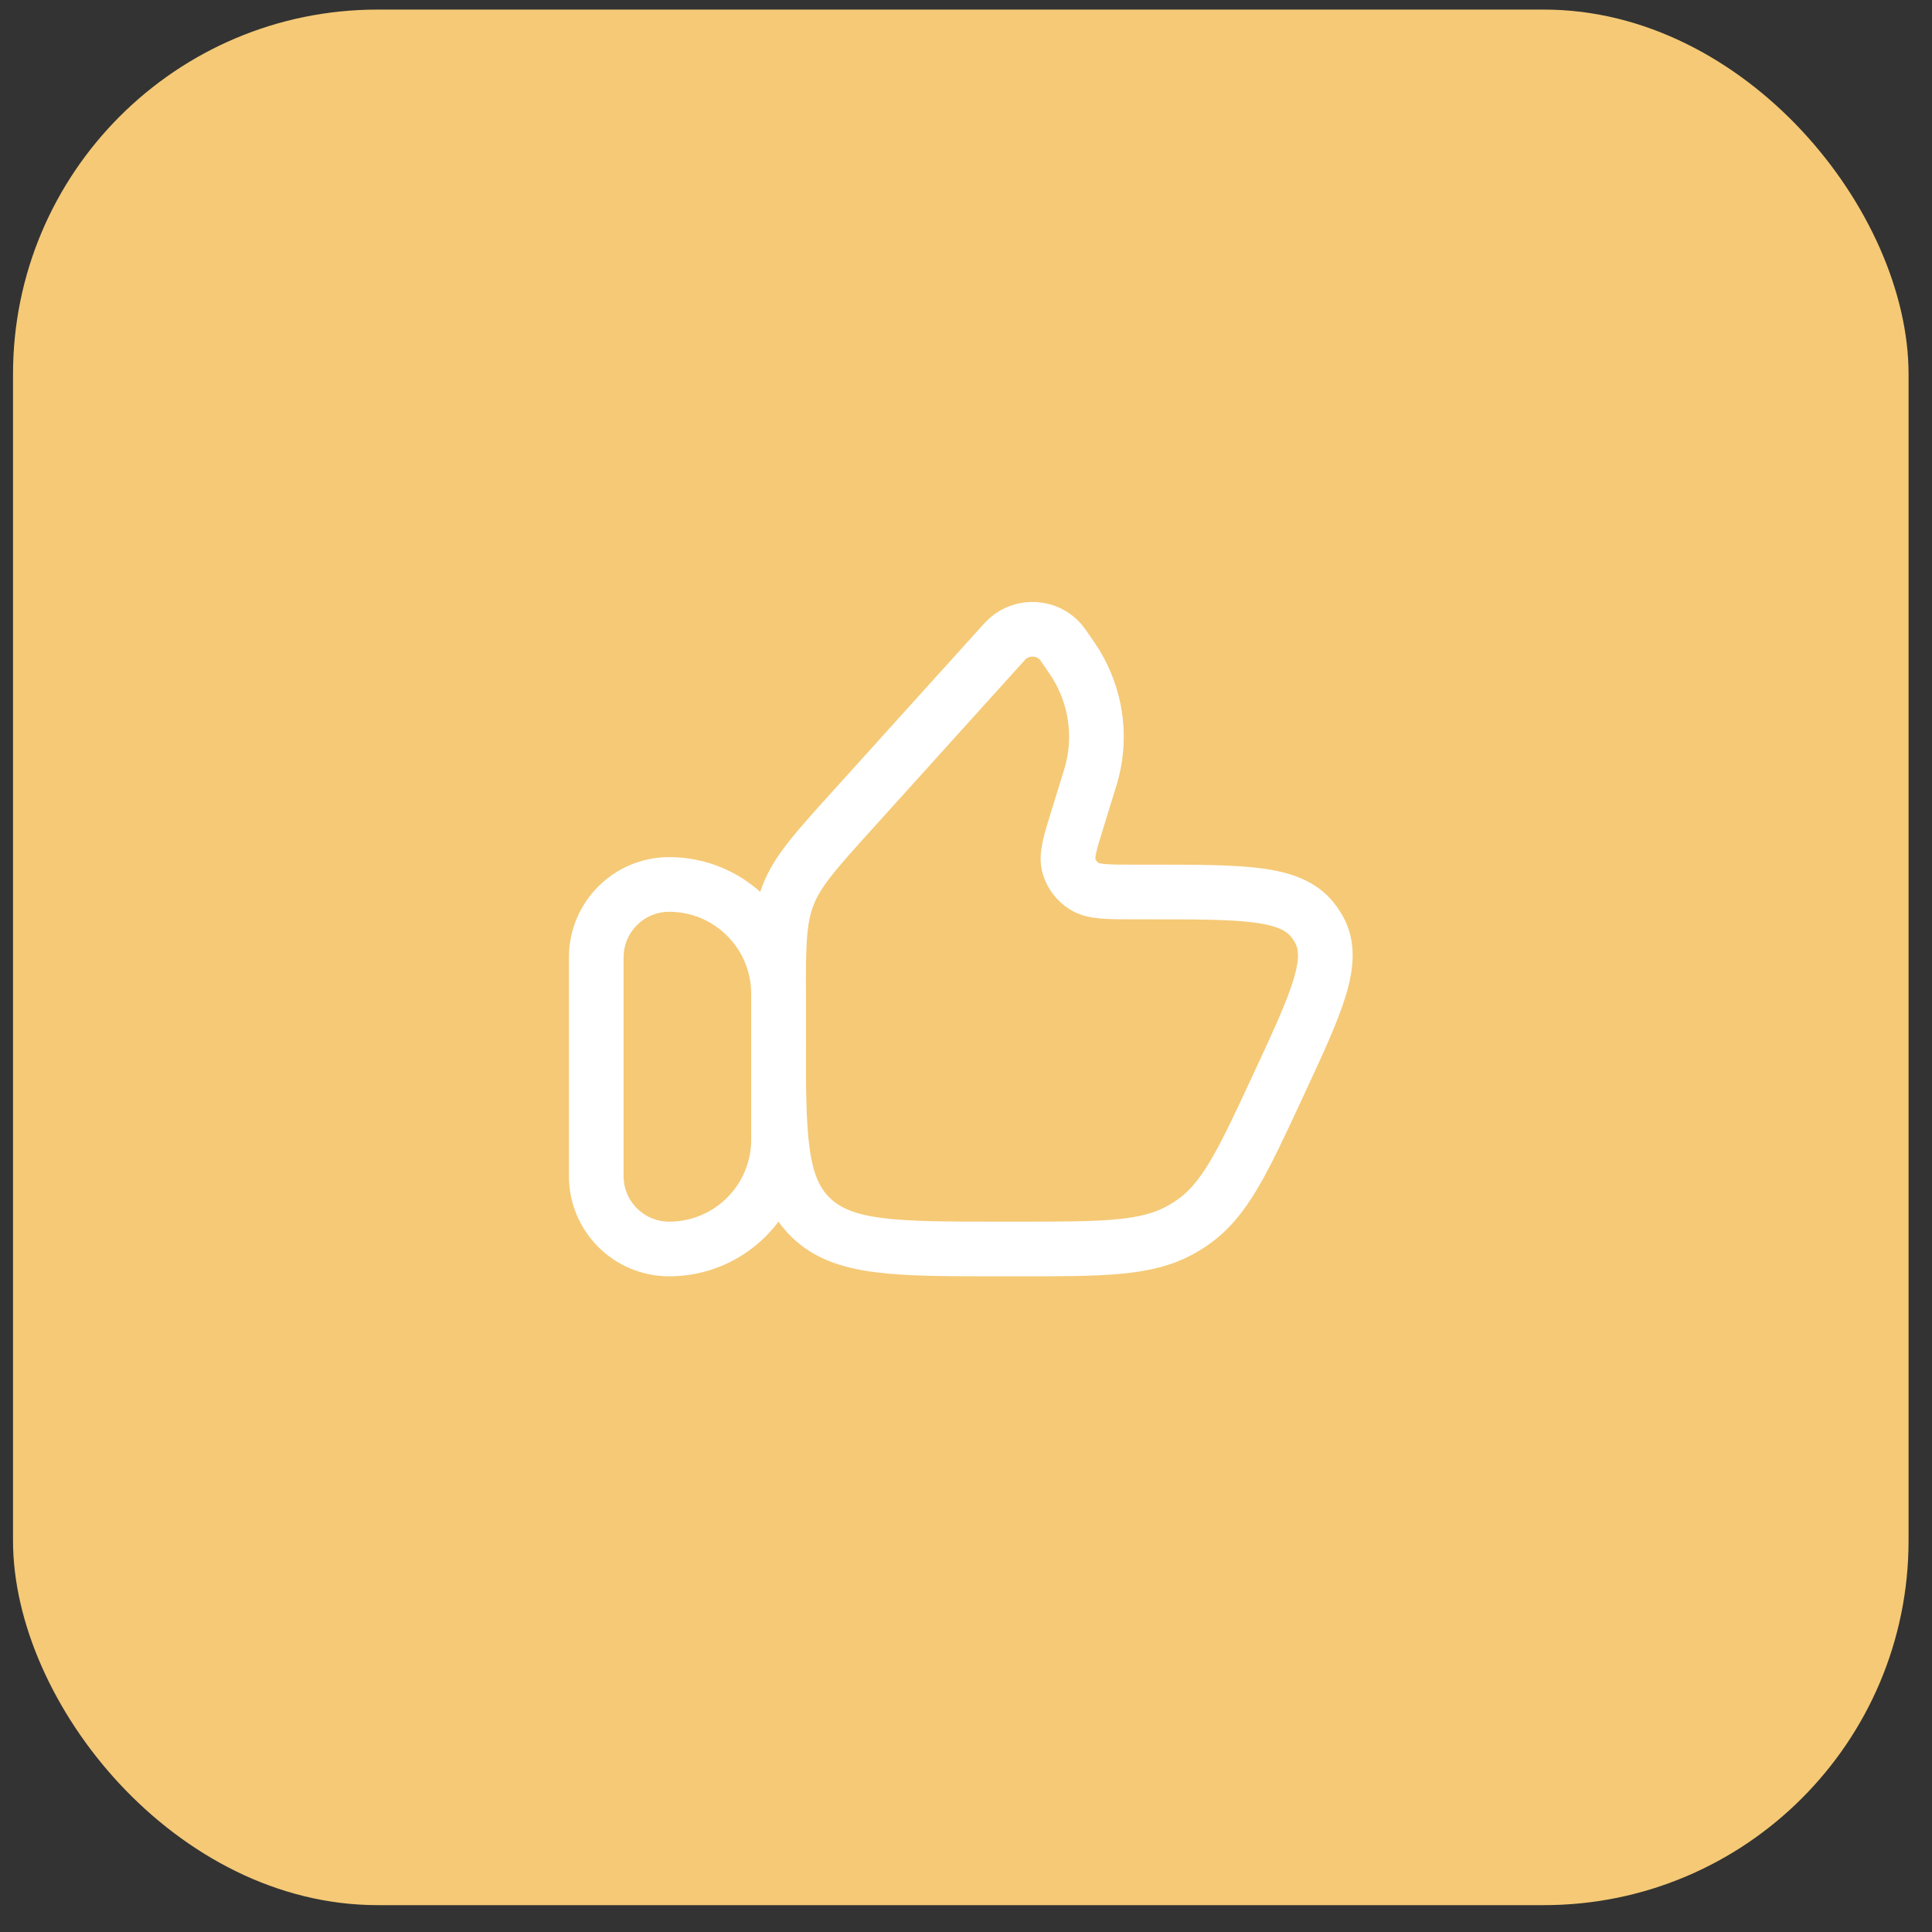 <svg width="53" height="53" viewBox="0 0 53 53" fill="none" xmlns="http://www.w3.org/2000/svg">
<rect x="0" y="0" width="53" height="53" fill="#333333" stroke="none"/>
<rect x="0.357" y="0.263" width="52" height="52" rx="10" fill="#F5C976"/>
<path d="M16.357 26.263C16.357 25.159 17.253 24.263 18.357 24.263C20.014 24.263 21.357 25.606 21.357 27.263V31.263C21.357 32.92 20.014 34.263 18.357 34.263C17.253 34.263 16.357 33.368 16.357 32.263V26.263Z" stroke="white" stroke-width="1.5" stroke-linecap="round" stroke-linejoin="round"/>
<path d="M29.836 21.569L29.57 22.43C29.351 23.134 29.242 23.487 29.326 23.765C29.394 23.99 29.543 24.184 29.746 24.312C29.997 24.47 30.377 24.47 31.136 24.47H31.54C34.11 24.47 35.395 24.47 36.002 25.23C36.072 25.317 36.133 25.41 36.187 25.507C36.654 26.355 36.123 27.498 35.061 29.784C34.087 31.882 33.6 32.931 32.695 33.548C32.608 33.608 32.518 33.664 32.425 33.717C31.473 34.263 30.293 34.263 27.934 34.263H27.422C24.563 34.263 23.134 34.263 22.245 33.403C21.357 32.542 21.357 31.157 21.357 28.387V27.413C21.357 25.958 21.357 25.23 21.616 24.564C21.874 23.898 22.369 23.35 23.358 22.254L27.449 17.724C27.552 17.61 27.603 17.553 27.648 17.514C28.071 17.146 28.722 17.188 29.092 17.605C29.131 17.65 29.174 17.713 29.261 17.839C29.396 18.035 29.464 18.134 29.523 18.231C30.05 19.102 30.21 20.137 29.968 21.12C29.941 21.23 29.906 21.343 29.836 21.569Z" stroke="white" stroke-width="1.5" stroke-linecap="round" stroke-linejoin="round"/>
</svg>
